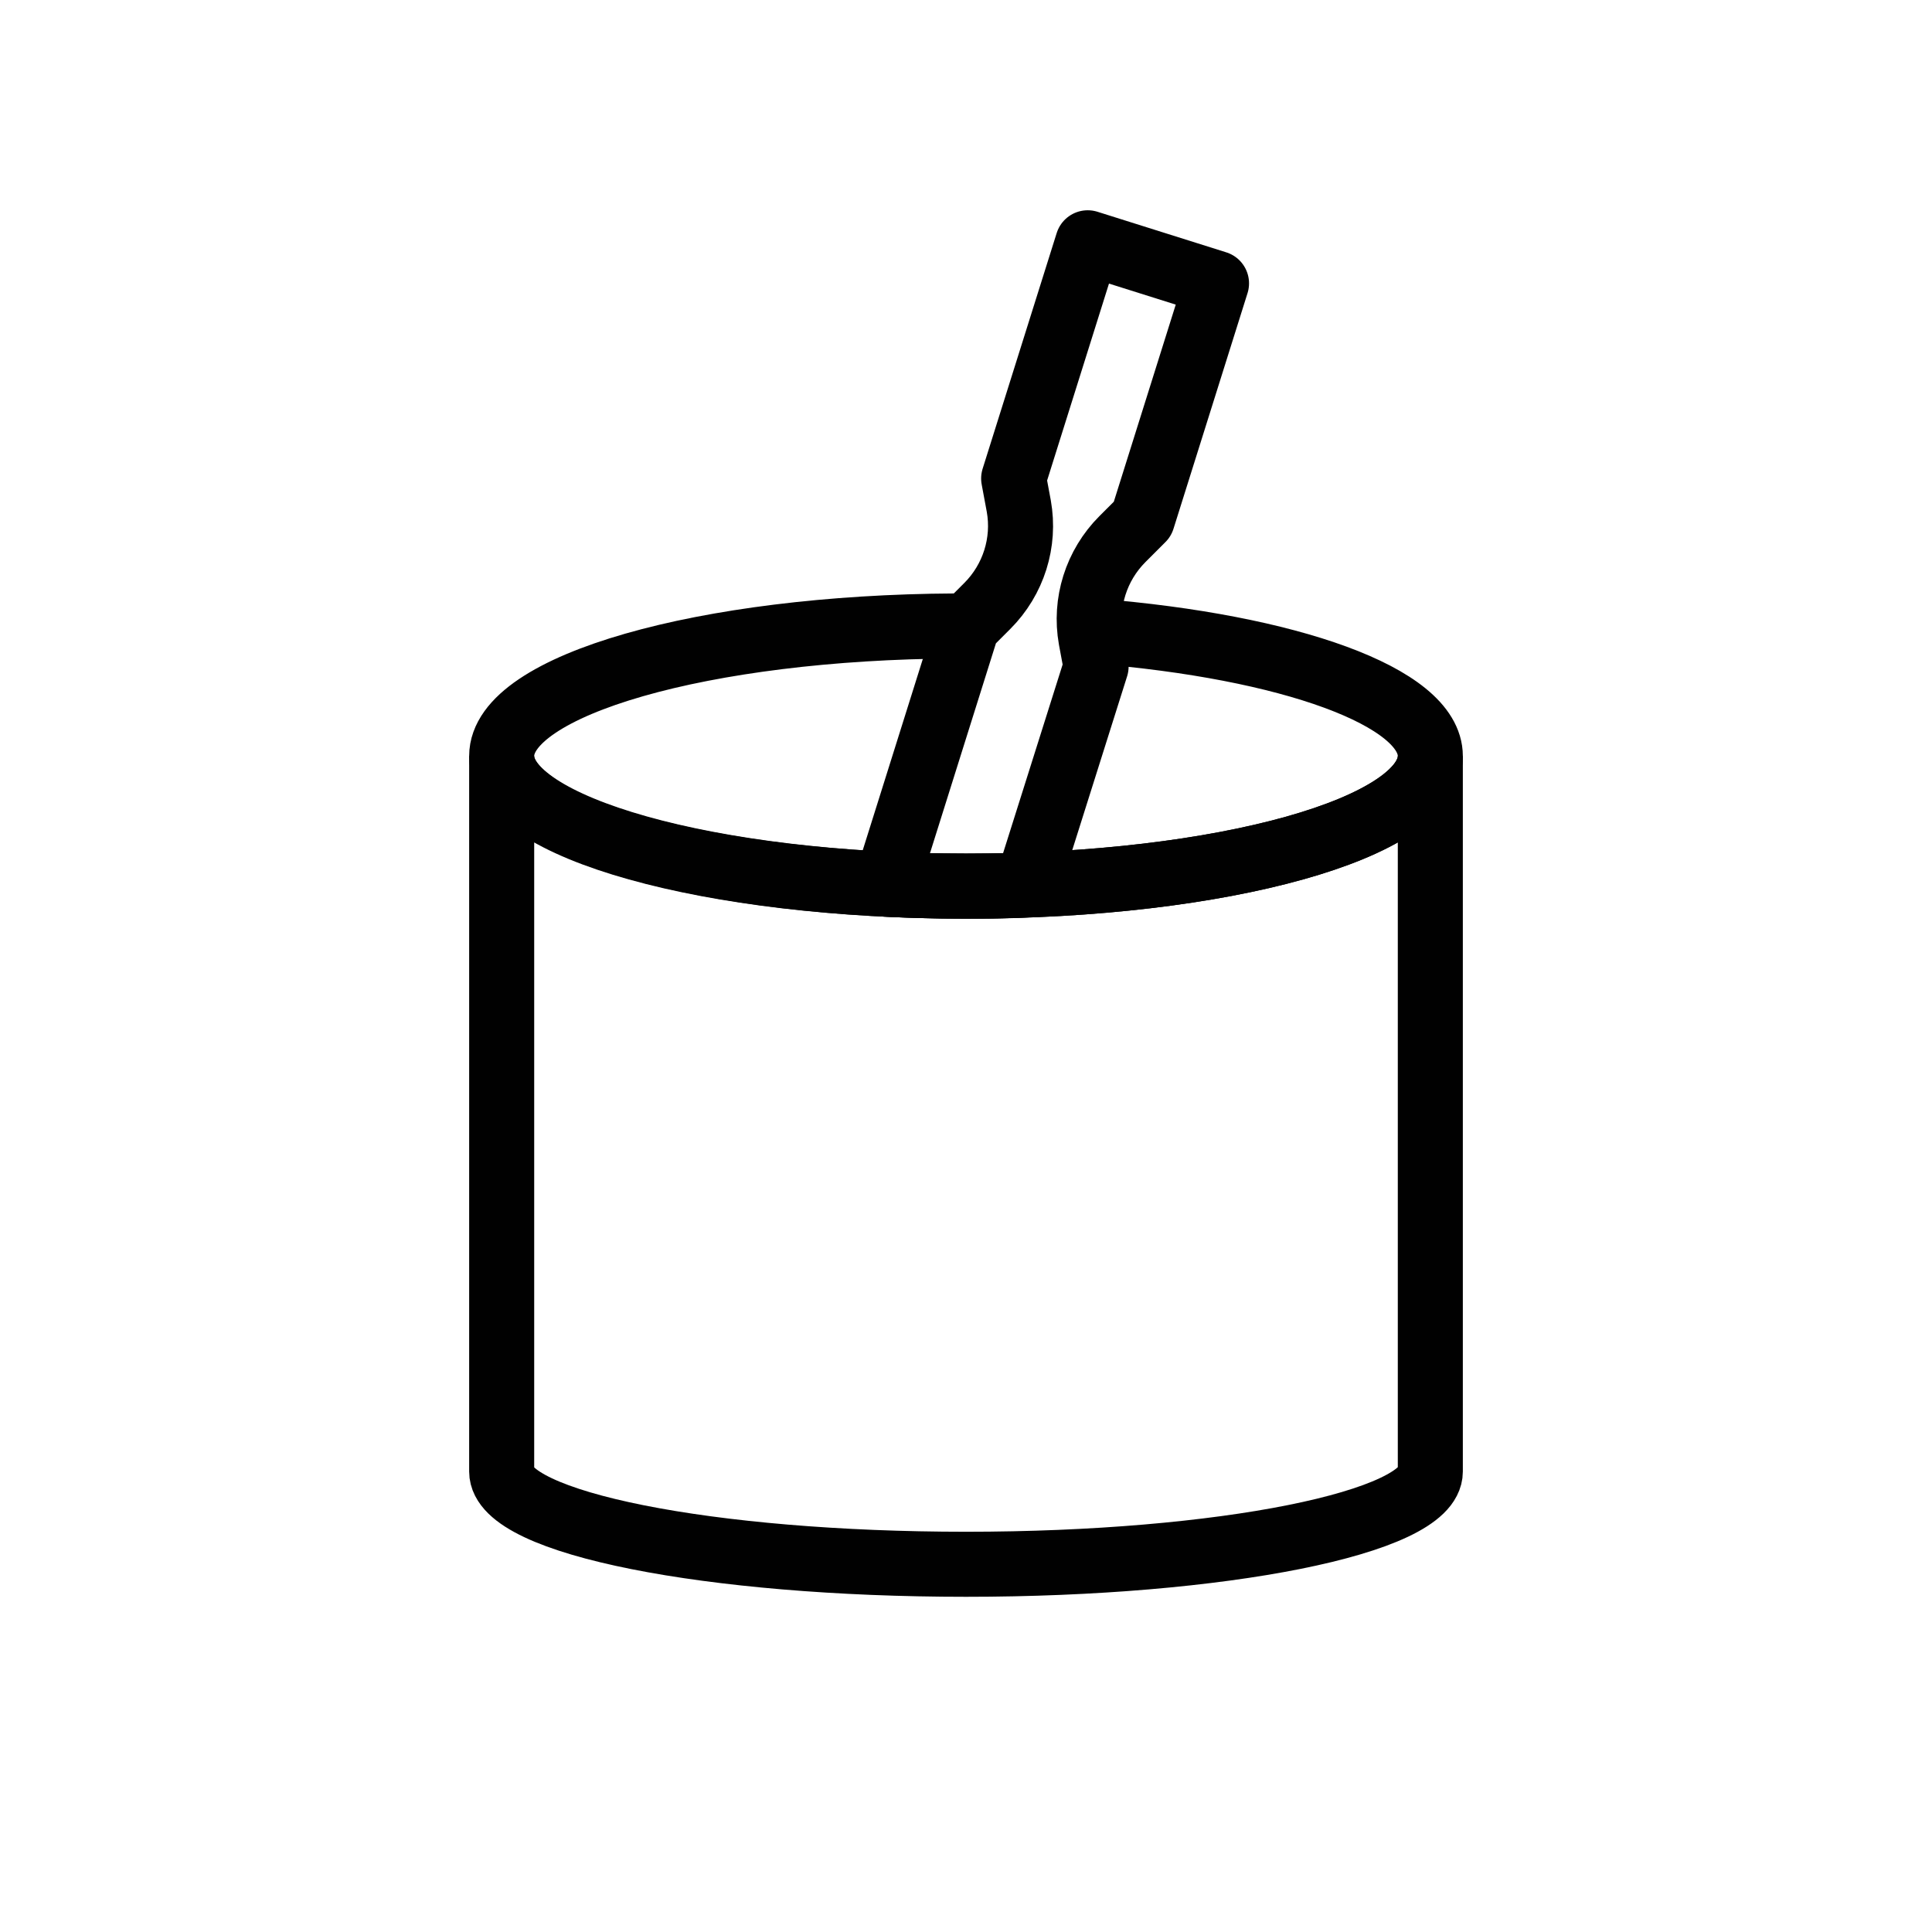 <?xml version="1.0" encoding="UTF-8"?>
<svg id="Layer_1" data-name="Layer 1" xmlns="http://www.w3.org/2000/svg" viewBox="0 0 30 30">
  <defs>
    <style>
      .cls-1 {
        stroke-width: 0px;
      }

      .cls-1, .cls-2, .cls-3 {
        fill: none;
      }

      .cls-2 {
        stroke-miterlimit: 10;
      }

      .cls-2, .cls-3 {
        stroke: #010101;
        stroke-width: 1.01px;
      }

      .cls-3 {
        stroke-linecap: round;
        stroke-linejoin: round;
      }
    </style>
  </defs>
  <rect class="cls-1" width="30" height="30"/>
  <rect class="cls-1" width="30" height="30"/>
  <g>
    <path class="cls-2" d="M14.83,9.72c-3.9.02-7.04.92-7.04,2.02s3.23,2.02,7.21,2.02,7.21-.9,7.21-2.02c0-.92-2.2-1.7-5.2-1.94"/>
    <path class="cls-3" d="M15,13.76c.32,0,.64,0,.95-.02l1.07-3.39-.08-.43c-.1-.56.08-1.14.49-1.55l.31-.31,1.15-3.66-2-.63-1.15,3.66.08.43c.1.56-.08,1.14-.49,1.55l-.31.31h0l-1.26,4.01c.4.02.82.03,1.24.03Z"/>
    <path class="cls-2" d="M15,13.76c-3.98,0-7.21-.9-7.21-2.02v11.11c0,.8,3.23,1.44,7.21,1.44s7.21-.65,7.21-1.44v-11.11c0,1.12-3.23,2.02-7.21,2.02Z"/>
  </g>
</svg>